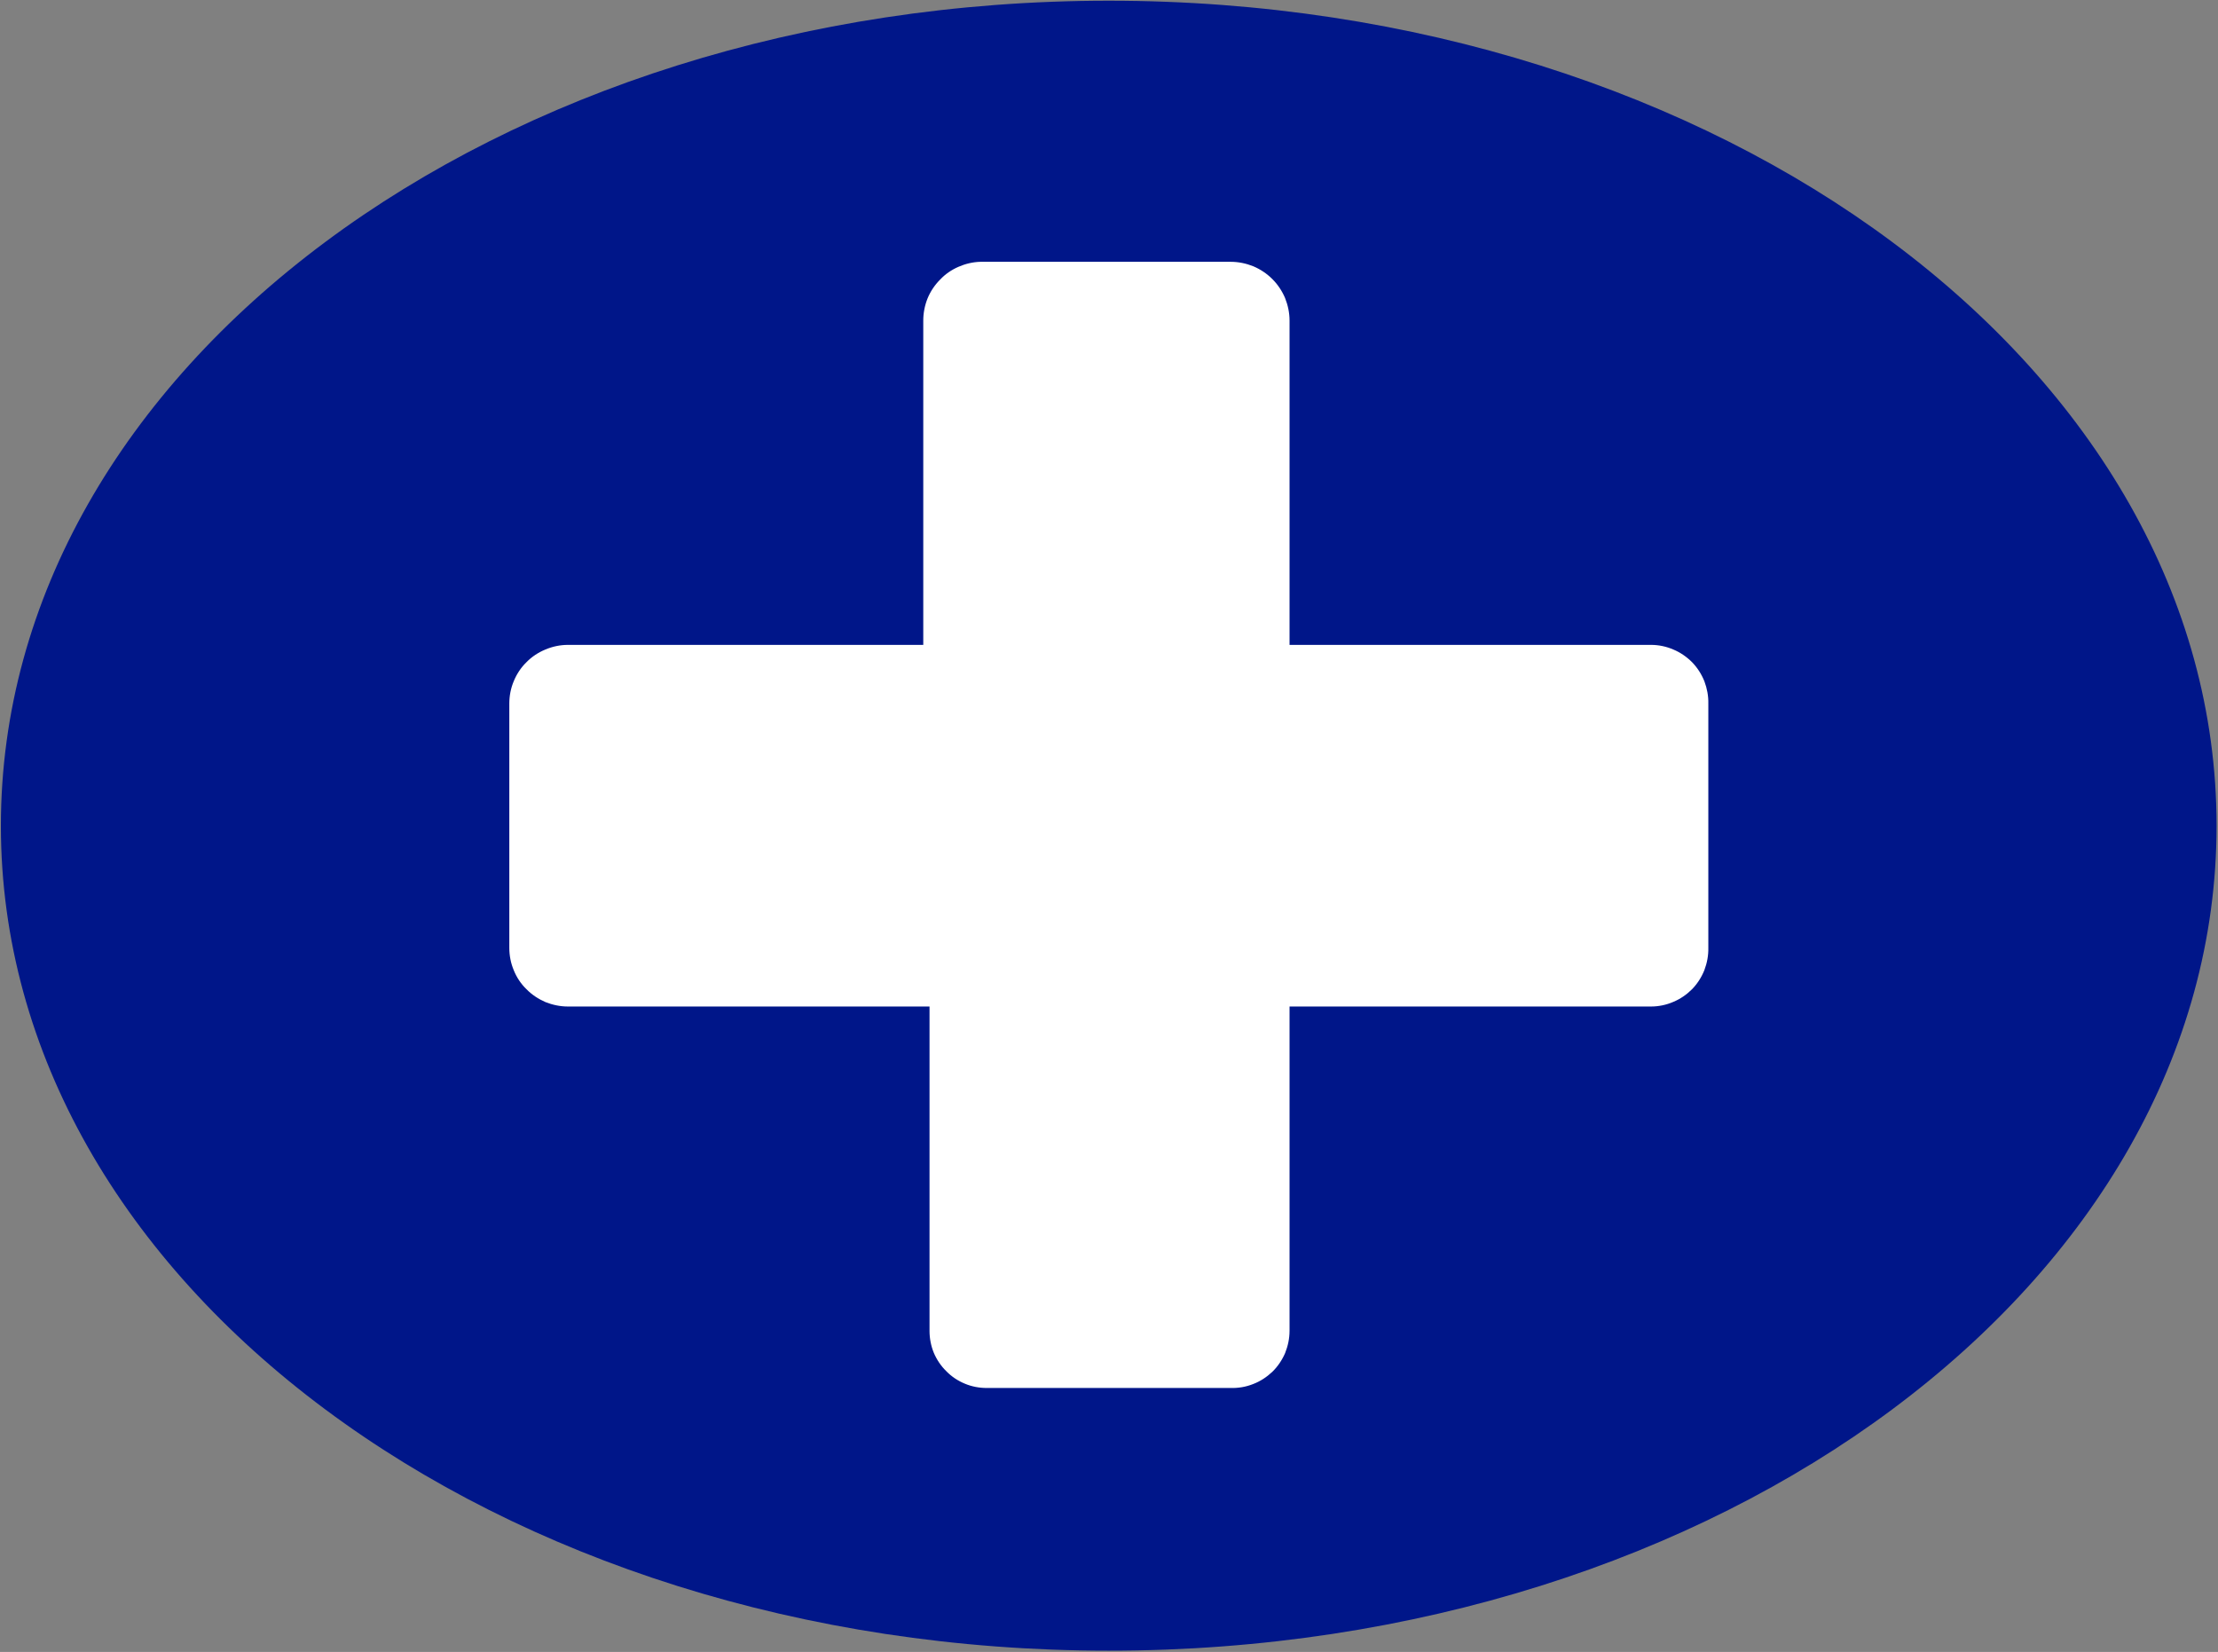 <svg version="1.2" xmlns="http://www.w3.org/2000/svg" viewBox="0 0 1242 925" width="1242" height="925">
	<rect x="0" y="0" width="1242" height="925" fill="#808080" stroke="none"/>
	<title>logo-hartmann-svg</title>
	<style>
		.s0 { fill: #001689 } 
		.s1 { fill: #ffffff } 
	</style>
	<path id="Layer" class="s0" d="m620.9 924.3c-343.1 0-620.4-206.5-620.4-461.9 0-255.5 277.3-462 620.4-462 343 0 620.3 206.5 620.3 462 0 255.4-277.3 461.9-620.3 461.9z"/>
	<path id="Layer" class="s1" d="m924.5 361.1h-202.4v-181.6c0-4.3-0.9-8.6-2.5-12.6-1.7-4-4.1-7.6-7.1-10.6-3.1-3.1-6.7-5.5-10.7-7.2-4-1.6-8.3-2.5-12.6-2.5h-140.2c-4.2 0.1-8.4 1.1-12.3 2.8-3.9 1.7-7.4 4.1-10.3 7.2-3 3-5.4 6.6-7 10.5-1.6 4-2.4 8.2-2.4 12.4v181.6h-199c-4.3 0-8.6 0.9-12.6 2.6-3.9 1.6-7.6 4-10.6 7.1-3.1 3-5.5 6.7-7.1 10.6-1.7 4-2.5 8.3-2.5 12.6v136.7c0 4.3 0.8 8.6 2.5 12.6 1.6 4 4 7.6 7.1 10.6 3 3.1 6.7 5.5 10.6 7.2 4 1.6 8.3 2.5 12.6 2.5h202.5v181.6c0 4.2 0.8 8.4 2.4 12.3 1.6 3.8 4 7.4 7 10.3 2.9 3 6.5 5.4 10.4 7 3.8 1.6 8 2.4 12.2 2.4h136.7c4.3 0.1 8.5-0.6 12.5-2.2 4-1.5 7.6-3.9 10.7-6.8 3.1-3 5.5-6.6 7.2-10.5 1.6-4 2.5-8.2 2.5-12.5v-181.6h202.4c4.3 0 8.6-0.9 12.5-2.6 3.9-1.6 7.5-4.1 10.5-7.1 3-3.1 5.3-6.7 6.9-10.7 1.5-4 2.3-8.2 2.2-12.5v-136.7c0.1-4.3-0.7-8.5-2.2-12.5-1.6-4-3.9-7.6-6.9-10.7-3-3-6.6-5.5-10.5-7.1-3.9-1.7-8.2-2.6-12.5-2.6z"/>
</svg>